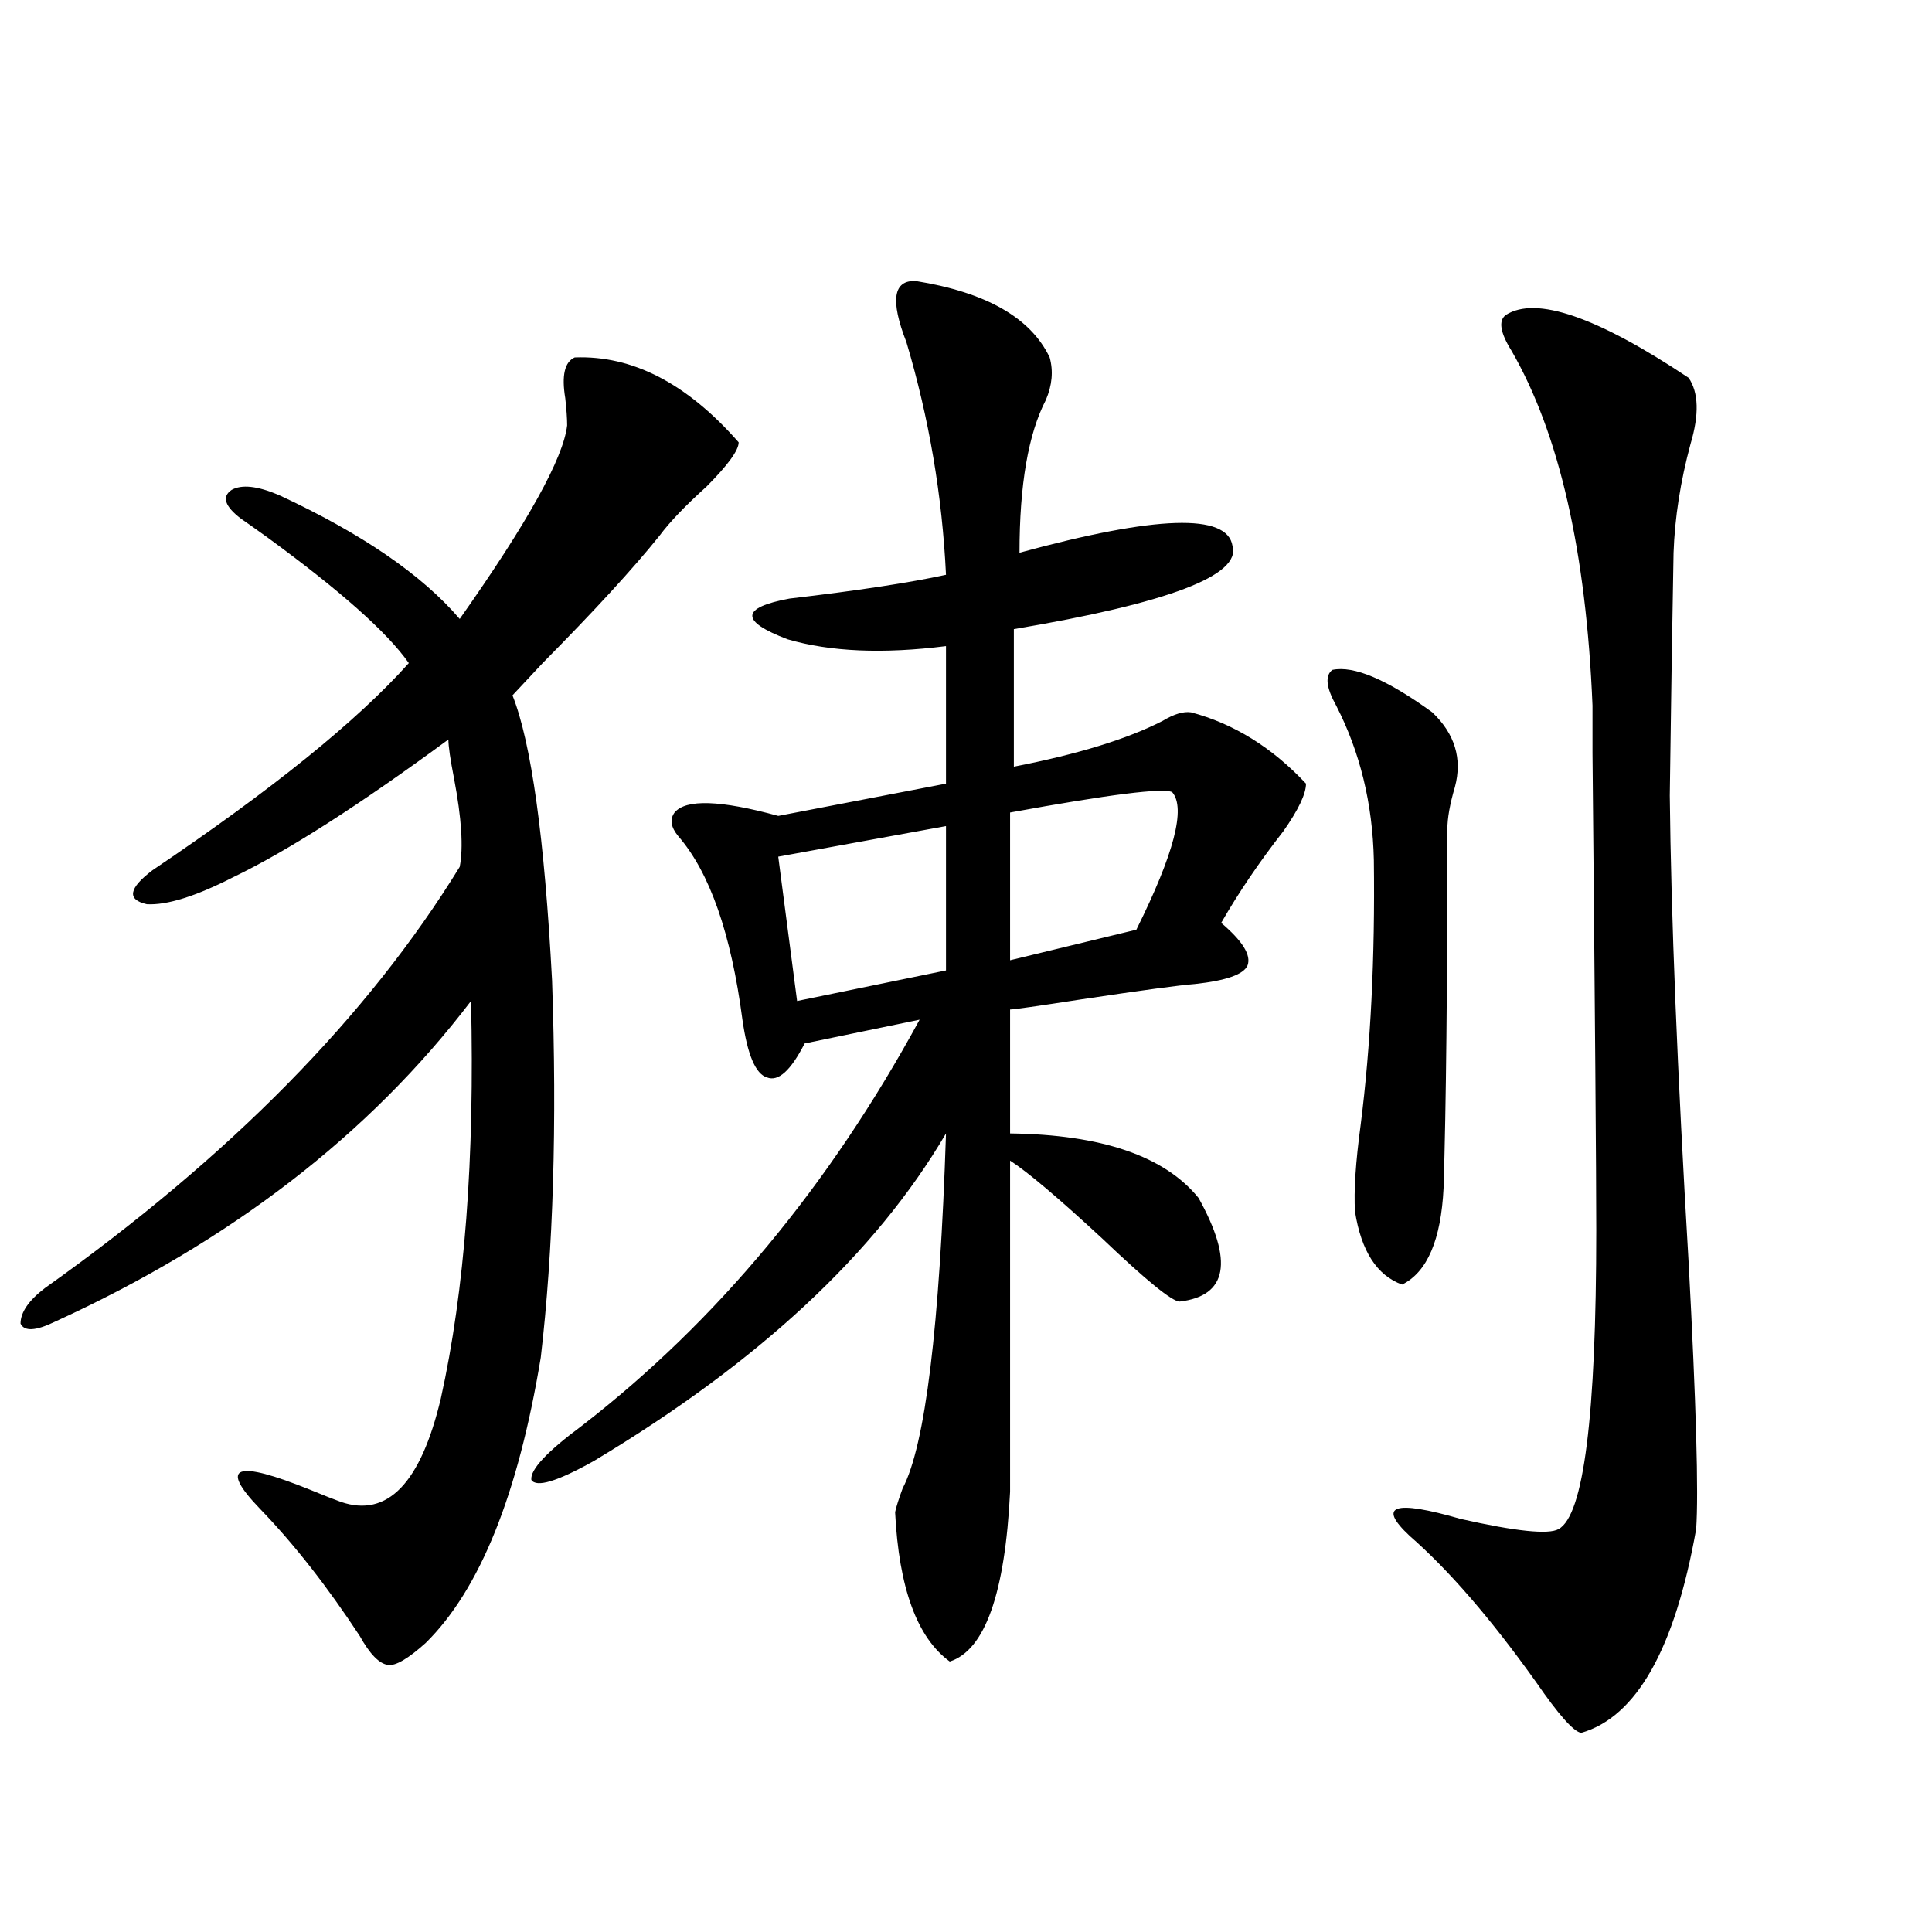 <?xml version="1.0" encoding="utf-8"?>
<!-- Generator: Adobe Illustrator 16.0.0, SVG Export Plug-In . SVG Version: 6.00 Build 0)  -->
<!DOCTYPE svg PUBLIC "-//W3C//DTD SVG 1.1//EN" "http://www.w3.org/Graphics/SVG/1.1/DTD/svg11.dtd">
<svg version="1.1" id="图层_1" xmlns="http://www.w3.org/2000/svg" xmlns:xlink="http://www.w3.org/1999/xlink" x="0px" y="0px"
	 width="1000px" height="1000px" viewBox="0 0 1000 1000" enable-background="new 0 0 1000 1000" xml:space="preserve">
<path d="M297.456,185.008c29.908-1.167,58.2,13.486,84.876,43.945c0,4.106-5.533,11.729-16.585,22.852
	c-11.066,9.971-19.191,18.457-24.39,25.488c-13.658,17.002-33.825,38.975-60.486,65.918c-7.164,7.622-12.362,13.184-15.609,16.699
	c9.756,24.609,16.585,73.828,20.487,147.656c2.592,74.419,0.641,139.458-5.854,195.117
	c-11.707,70.903-31.554,120.122-59.511,147.656c-9.115,8.199-15.609,12.003-19.512,11.426c-4.558-0.59-9.436-5.575-14.634-14.941
	c-16.92-25.776-34.146-47.749-51.706-65.918c-21.463-22.261-12.683-25.488,26.341-9.668c7.149,2.939,12.348,4.985,15.609,6.152
	c24.055,8.213,41.295-9.668,51.706-53.613c12.348-55.659,17.561-124.214,15.609-205.664
	C191.117,587.259,119.244,642.63,28.194,684.227c-9.756,4.697-15.609,4.985-17.561,0.879c0-5.85,4.223-12.002,12.683-18.457
	c95.607-67.964,167.146-140.625,214.629-217.969c1.951-9.956,0.976-25.186-2.927-45.703c-1.951-9.956-2.927-16.699-2.927-20.215
	c-46.188,33.989-83.26,57.72-111.217,71.191c-19.512,9.971-34.48,14.653-44.877,14.063c-10.411-2.334-9.436-8.198,2.927-17.578
	c61.782-41.597,106.004-77.344,132.68-107.227c-11.066-15.82-35.456-37.49-73.169-65.039c-6.509-4.683-11.066-7.91-13.658-9.668
	c-8.46-6.44-10.091-11.426-4.878-14.941c5.198-2.925,13.323-2.046,24.39,2.637c42.926,19.927,74.145,41.309,93.656,64.16
	c35.121-49.795,53.657-83.193,55.608-100.195c0-3.516-0.335-8.198-0.976-14.063C290.627,194.388,292.243,187.356,297.456,185.008z
	 M474.037,145.457c36.417,5.864,59.511,19.048,69.267,39.551c1.951,7.031,1.296,14.365-1.951,21.973
	c-9.115,17.578-13.658,43.945-13.658,79.102c70.883-19.336,107.635-20.503,110.241-3.516c4.543,15.244-33.17,29.595-113.168,43.066
	v71.191c33.17-6.44,58.855-14.351,77.071-23.73c5.854-3.516,10.731-4.971,14.634-4.395c22.104,5.864,41.95,18.169,59.511,36.914
	c0,5.273-3.902,13.486-11.707,24.609c-12.362,15.82-23.094,31.641-32.194,47.461c11.052,9.38,15.609,16.699,13.658,21.973
	c-1.951,4.697-11.066,7.91-27.316,9.668c-7.805,0.591-27.316,3.228-58.535,7.91c-22.773,3.516-35.121,5.273-37.072,5.273v64.16
	c47.469,0.591,79.998,11.729,97.559,33.398c18.201,32.822,14.954,50.688-9.756,53.613c-3.902,0-17.24-10.835-39.999-32.52
	c-22.773-21.094-38.703-34.565-47.804-40.43v171.387c-2.606,52.734-13.018,82.027-31.219,87.891
	c-16.92-12.305-26.341-38.081-28.292-77.344c0.641-2.925,1.951-7.031,3.902-12.305c11.707-22.261,19.177-83.496,22.438-183.691
	c-36.432,62.114-97.238,118.652-182.435,169.629c-18.871,10.547-29.603,13.774-32.194,9.668
	c-0.655-5.273,8.125-14.639,26.341-28.125c69.587-53.901,127.802-123.926,174.63-210.059l-59.511,12.305
	c-7.164,14.063-13.658,19.927-19.512,17.578c-5.854-1.758-10.091-11.714-12.683-29.883c-5.854-44.521-16.92-76.162-33.17-94.922
	c-3.902-4.683-4.558-8.789-1.951-12.305c5.854-7.031,23.734-6.44,53.657,1.758l86.827-16.699v-71.191
	c-32.529,4.106-59.846,2.939-81.949-3.516c-24.725-9.365-24.39-16.396,0.976-21.094c35.121-4.092,62.103-8.198,80.974-12.305
	c-1.951-41.006-8.78-81.147-20.487-120.41C460.699,155.428,462.33,144.881,474.037,145.457z M489.646,427.586l-86.827,15.82
	l9.756,74.707l77.071-15.82V427.586z M606.717,410.008c-4.558-2.334-32.529,1.182-83.9,10.547v76.465l65.364-15.82
	C607.692,441.951,613.866,418.221,606.717,410.008z M689.642,346.727c11.052-2.334,28.292,4.985,51.706,21.973
	c11.707,11.138,15.609,24.033,11.707,38.672c-2.606,8.789-3.902,16.123-3.902,21.973c0,81.45-0.655,143.262-1.951,185.449
	c-1.311,26.958-8.46,43.657-21.463,50.098c-13.018-4.683-21.143-17.275-24.39-37.793c-0.655-10.547,0.32-25.488,2.927-44.824
	c5.198-41.006,7.47-86.709,6.829-137.109c-0.655-29.292-7.164-55.947-19.512-79.98C686.38,355.818,685.739,349.666,689.642,346.727z
	 M779.396,163.035c15.609-9.956,47.148,0.879,94.632,32.52c5.198,7.622,5.519,19.048,0.976,34.277
	c-5.213,19.336-8.14,38.096-8.78,56.25c0,1.182-0.335,20.215-0.976,57.129c-0.655,43.945-0.976,66.797-0.976,68.555
	c0.641,62.114,3.902,142.686,9.756,241.699c3.902,73.252,5.198,119.243,3.902,137.988c-11.066,62.101-30.898,97.257-59.511,105.469
	c-3.902-0.59-11.707-9.379-23.414-26.367c-23.414-32.821-45.212-58.008-65.364-75.586c-16.92-15.82-8.14-18.745,26.341-8.789
	c28.612,6.455,45.518,8.213,50.73,5.273c13.003-7.031,19.512-58.584,19.512-154.688c0-29.292-0.655-111.621-1.951-246.973
	c0-15.82,0-24.019,0-24.609c-3.262-79.678-17.24-140.913-41.95-183.691C776.469,172.127,775.493,165.975,779.396,163.035z"/>
</svg>
